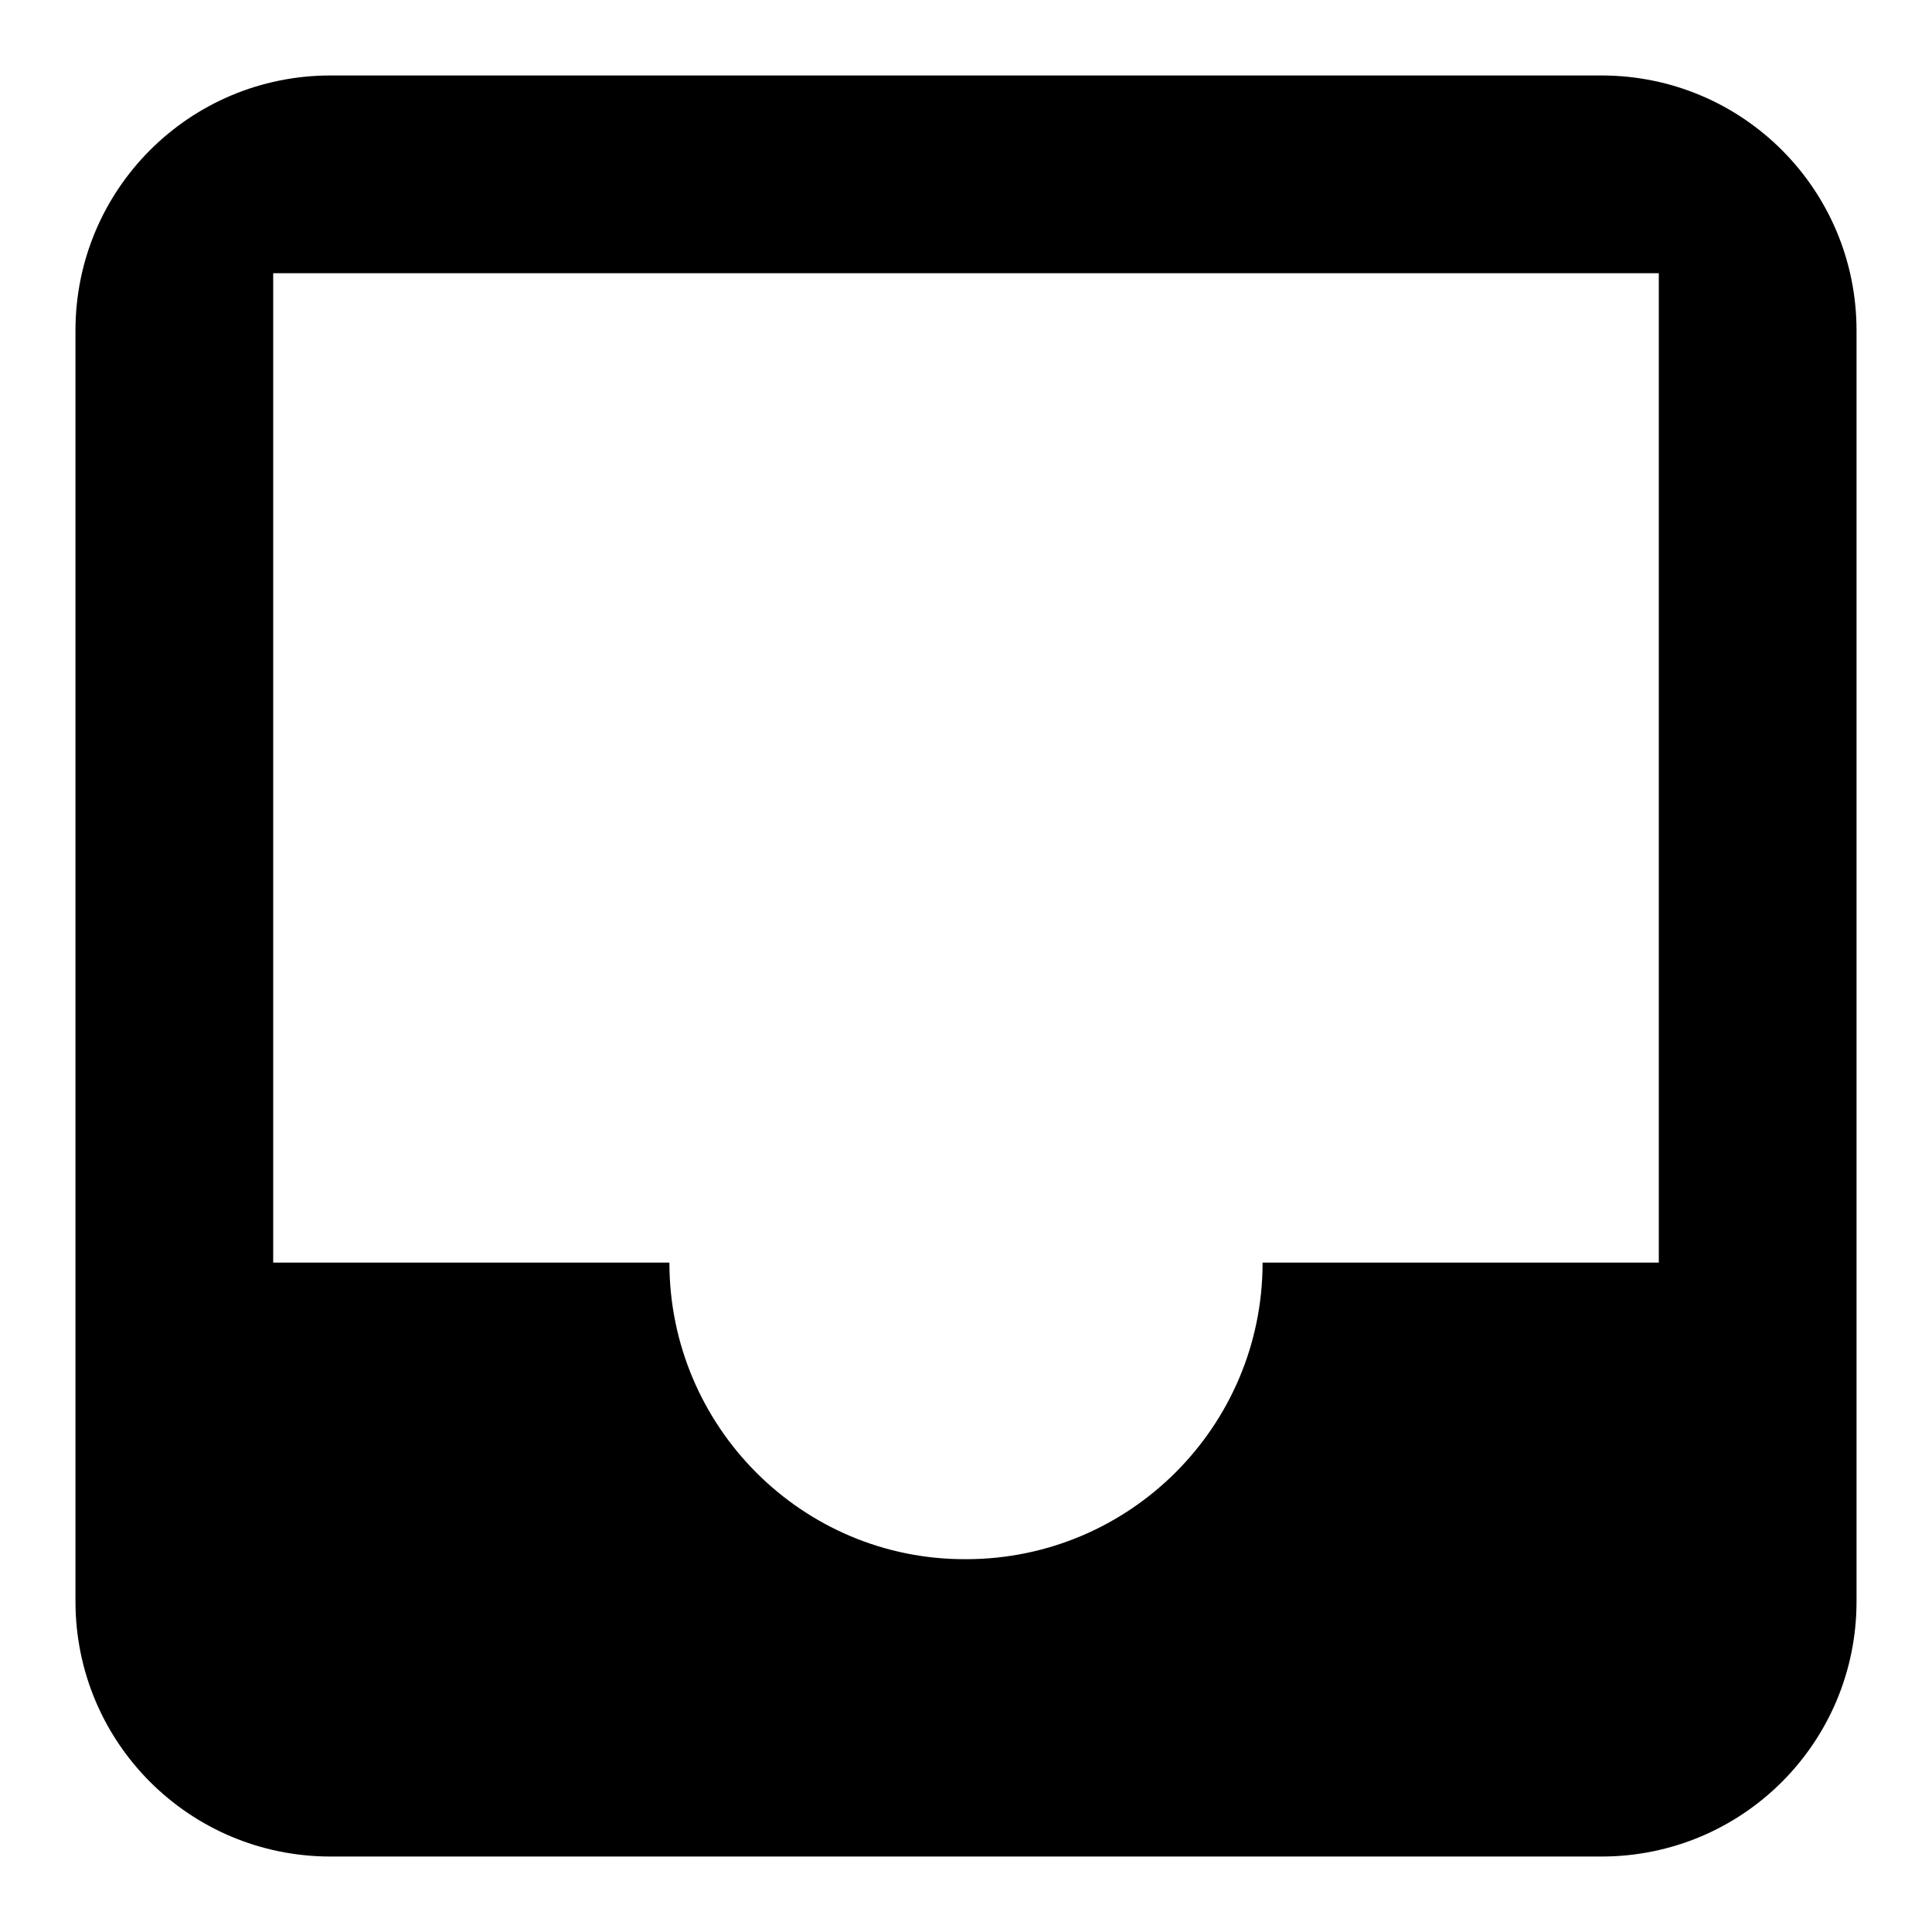 <?xml version="1.0" encoding="utf-8"?>
<!-- Svg Vector Icons : http://www.onlinewebfonts.com/icon -->
<!DOCTYPE svg PUBLIC "-//W3C//DTD SVG 1.1//EN" "http://www.w3.org/Graphics/SVG/1.1/DTD/svg11.dtd">
<svg version="1.1" xmlns="http://www.w3.org/2000/svg" xmlns:xlink="http://www.w3.org/1999/xlink" x="0px" y="0px" viewBox="0 0 256 256" enable-background="new 0 0 256 256" xml:space="preserve">
<g><g><path fill="#000000" d="M88.7,167.3H36.2V36.2h183.6v131.1h-52.5c0,21.7-17.6,39.3-39.3,39.3C106.3,206.7,88.7,189,88.7,167.3z M43.8,10C25.1,10,10,25.1,10,43.8v168.4c0,18.7,15.1,33.8,33.8,33.8h168.4c18.7,0,33.8-15.1,33.8-33.8V43.8c0-18.7-15.1-33.8-33.8-33.8H43.8z"/></g></g>
</svg>